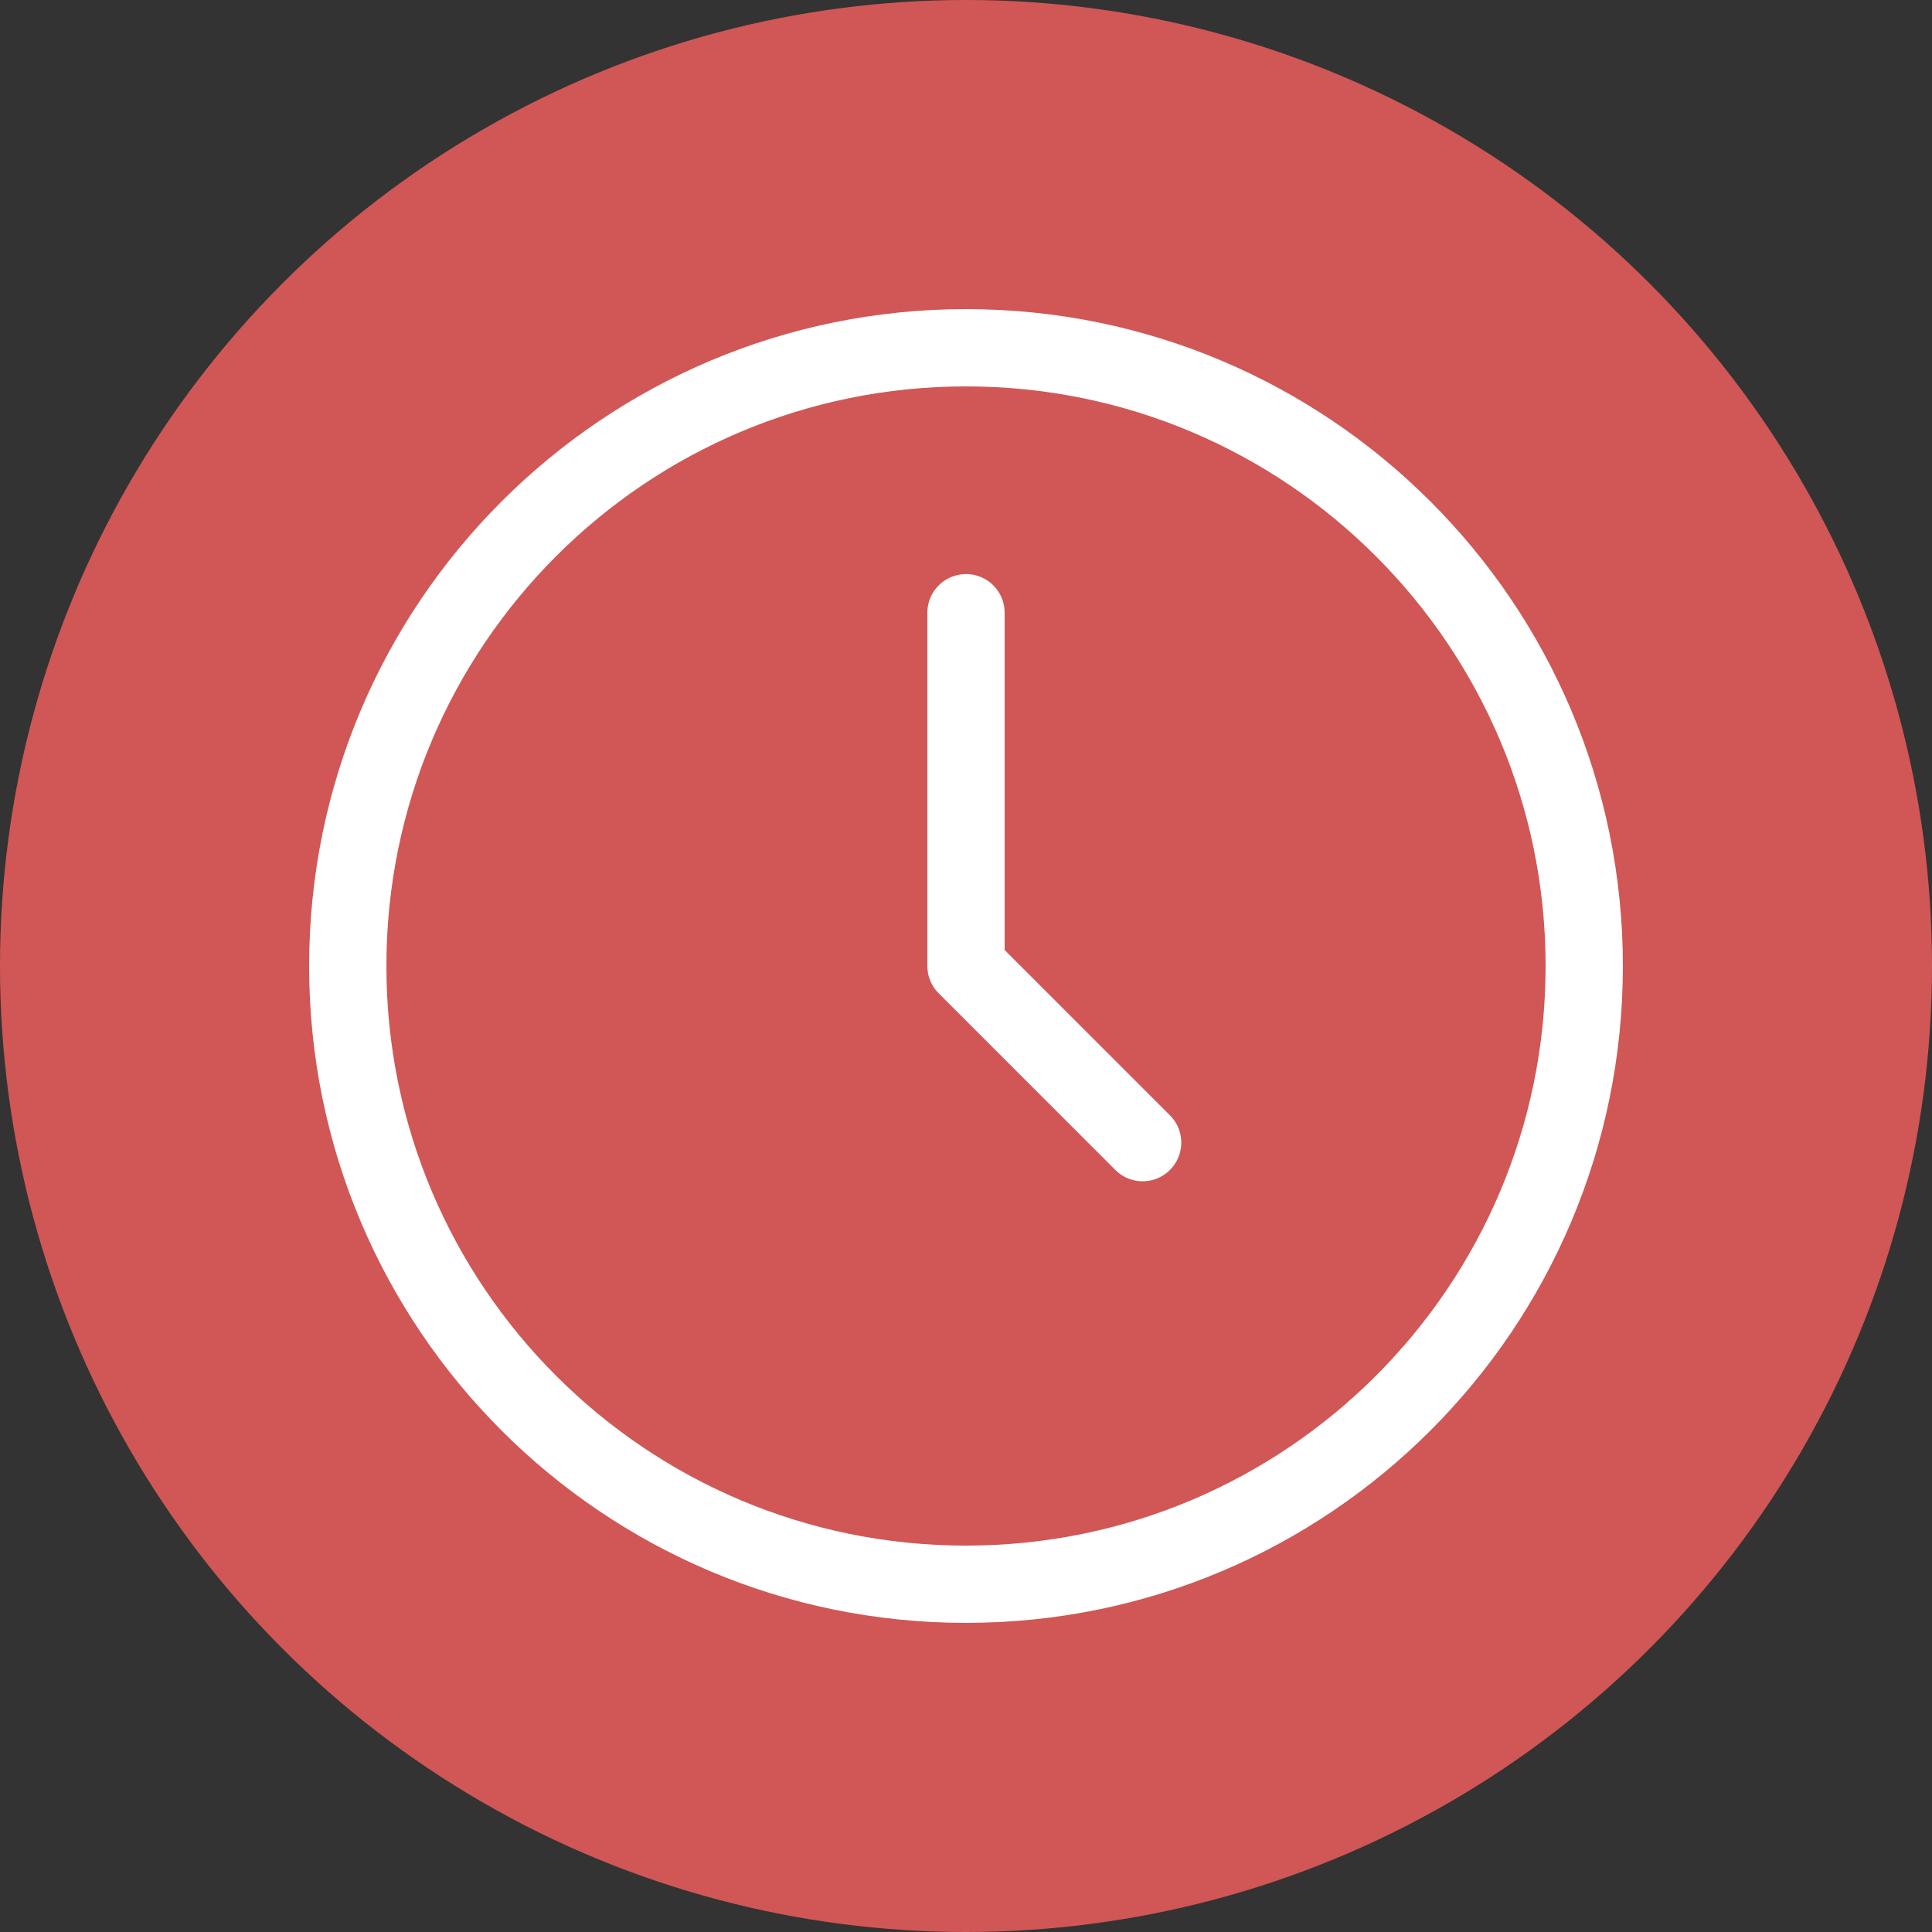 <?xml version="1.0" encoding="UTF-8"?> <svg xmlns="http://www.w3.org/2000/svg" width="50" height="50" viewBox="0 0 50 50" fill="none"><rect x="0" y="0" width="50" height="50" fill="#333333" stroke="none"/><circle cx="25" cy="25" r="25" fill="#D05755"></circle><path d="M25 41C33.837 41 41 33.837 41 25C41 16.163 33.837 9 25 9C16.163 9 9 16.163 9 25C9 33.837 16.163 41 25 41Z" stroke="white" stroke-width="2" stroke-linecap="round" stroke-linejoin="round"></path><path d="M25 15.857V25L29.571 29.571" stroke="white" stroke-width="2" stroke-linecap="round" stroke-linejoin="round"></path></svg> 